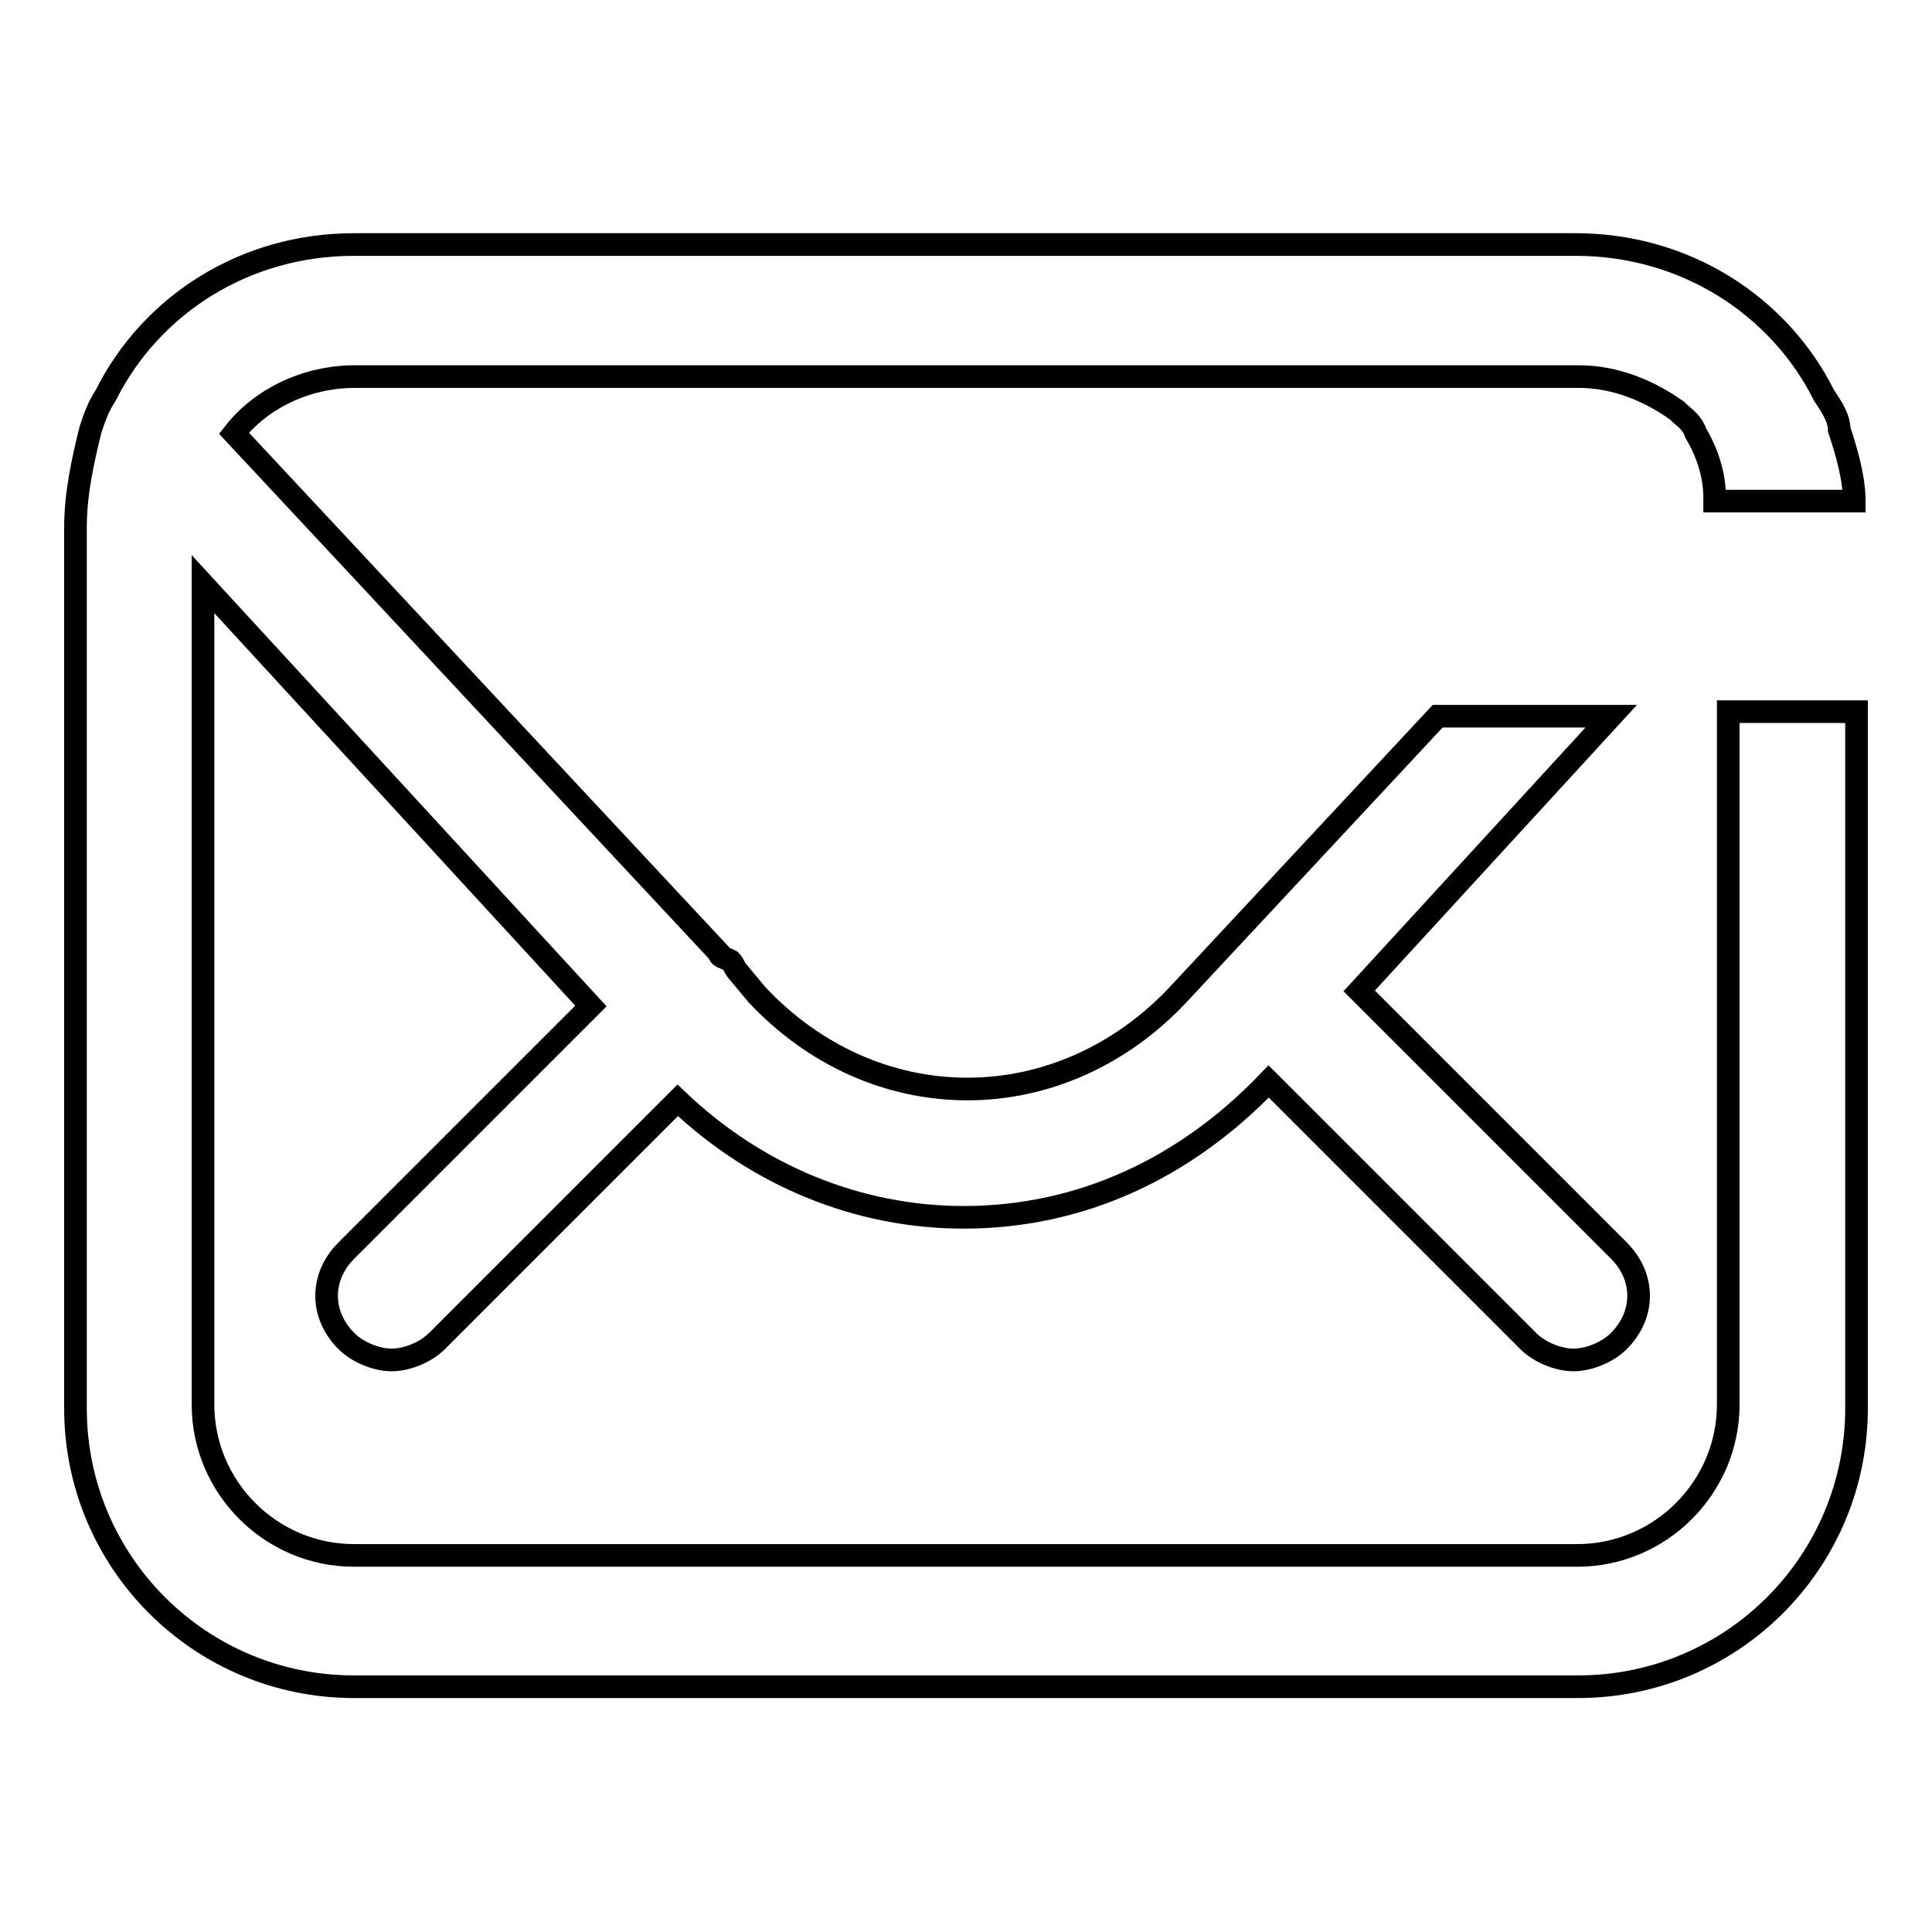 <?xml version="1.0" encoding="utf-8"?>
<!-- Svg Vector Icons : http://www.onlinewebfonts.com/icon -->
<!DOCTYPE svg PUBLIC "-//W3C//DTD SVG 1.1//EN" "http://www.w3.org/Graphics/SVG/1.1/DTD/svg11.dtd">
<svg version="1.1" xmlns="http://www.w3.org/2000/svg" xmlns:xlink="http://www.w3.org/1999/xlink" x="0px" y="0px" viewBox="0 0 256 256" enable-background="new 0 0 256 256" xml:space="preserve">
<g><g><path stroke-width="3" fill-opacity="0" stroke="#000000"  d="M229,94.3v91.8c0,11-9,20-20,20H46.9c-11,0-20-9-20-20V77.4l51.4,55.9l-32.4,32.4c-3.5,3.5-3.5,8.5,0,12c1.5,1.5,4,2.5,6,2.5c2,0,4.5-1,6-2.5l31.9-31.9c10.5,10,23.9,15.5,37.9,15.5l0,0c15.5,0,29.4-6.5,40.4-18l34.4,34.4c1.5,1.5,4,2.5,6,2.5c2,0,4.5-1,6-2.5c3.5-3.5,3.5-8.5,0-12l-34.4-34.4l33.4-36.4h-23l-34.4,36.9c-7.5,8-17.5,12.5-27.9,12.5c-10.5,0-20.4-4.5-27.9-12.5l-2.5-3c-0.5-0.5-0.5-1-1-1.5c-1-0.5-1.5-0.5-1.5-1L31,57.4c3.5-4.5,9.5-7.5,16-7.5h162.2c5,0,9.5,2,13,4.5c1,1,2,1.5,2.5,3l0,0l0,0c1.5,2.5,2.5,5.5,2.5,8.5v0.5h18.5c0-3-1-6.5-2-9.5c0-1.5-1-3-2-4.5c-6-12-18.5-20-32.9-20H46.9c-14.5,0-26.9,8-32.9,20c-1,1.5-1.5,3-2,4.5c-1,4-2,8.5-2,13v116.7c0,20.4,16.5,36.9,36.9,36.9h162.2c20.4,0,36.9-16.5,36.9-36.9V94.3H229z"/><path stroke-width="3" fill-opacity="0" stroke="#000000"  d="M209.1,206.6"/></g></g>
</svg>